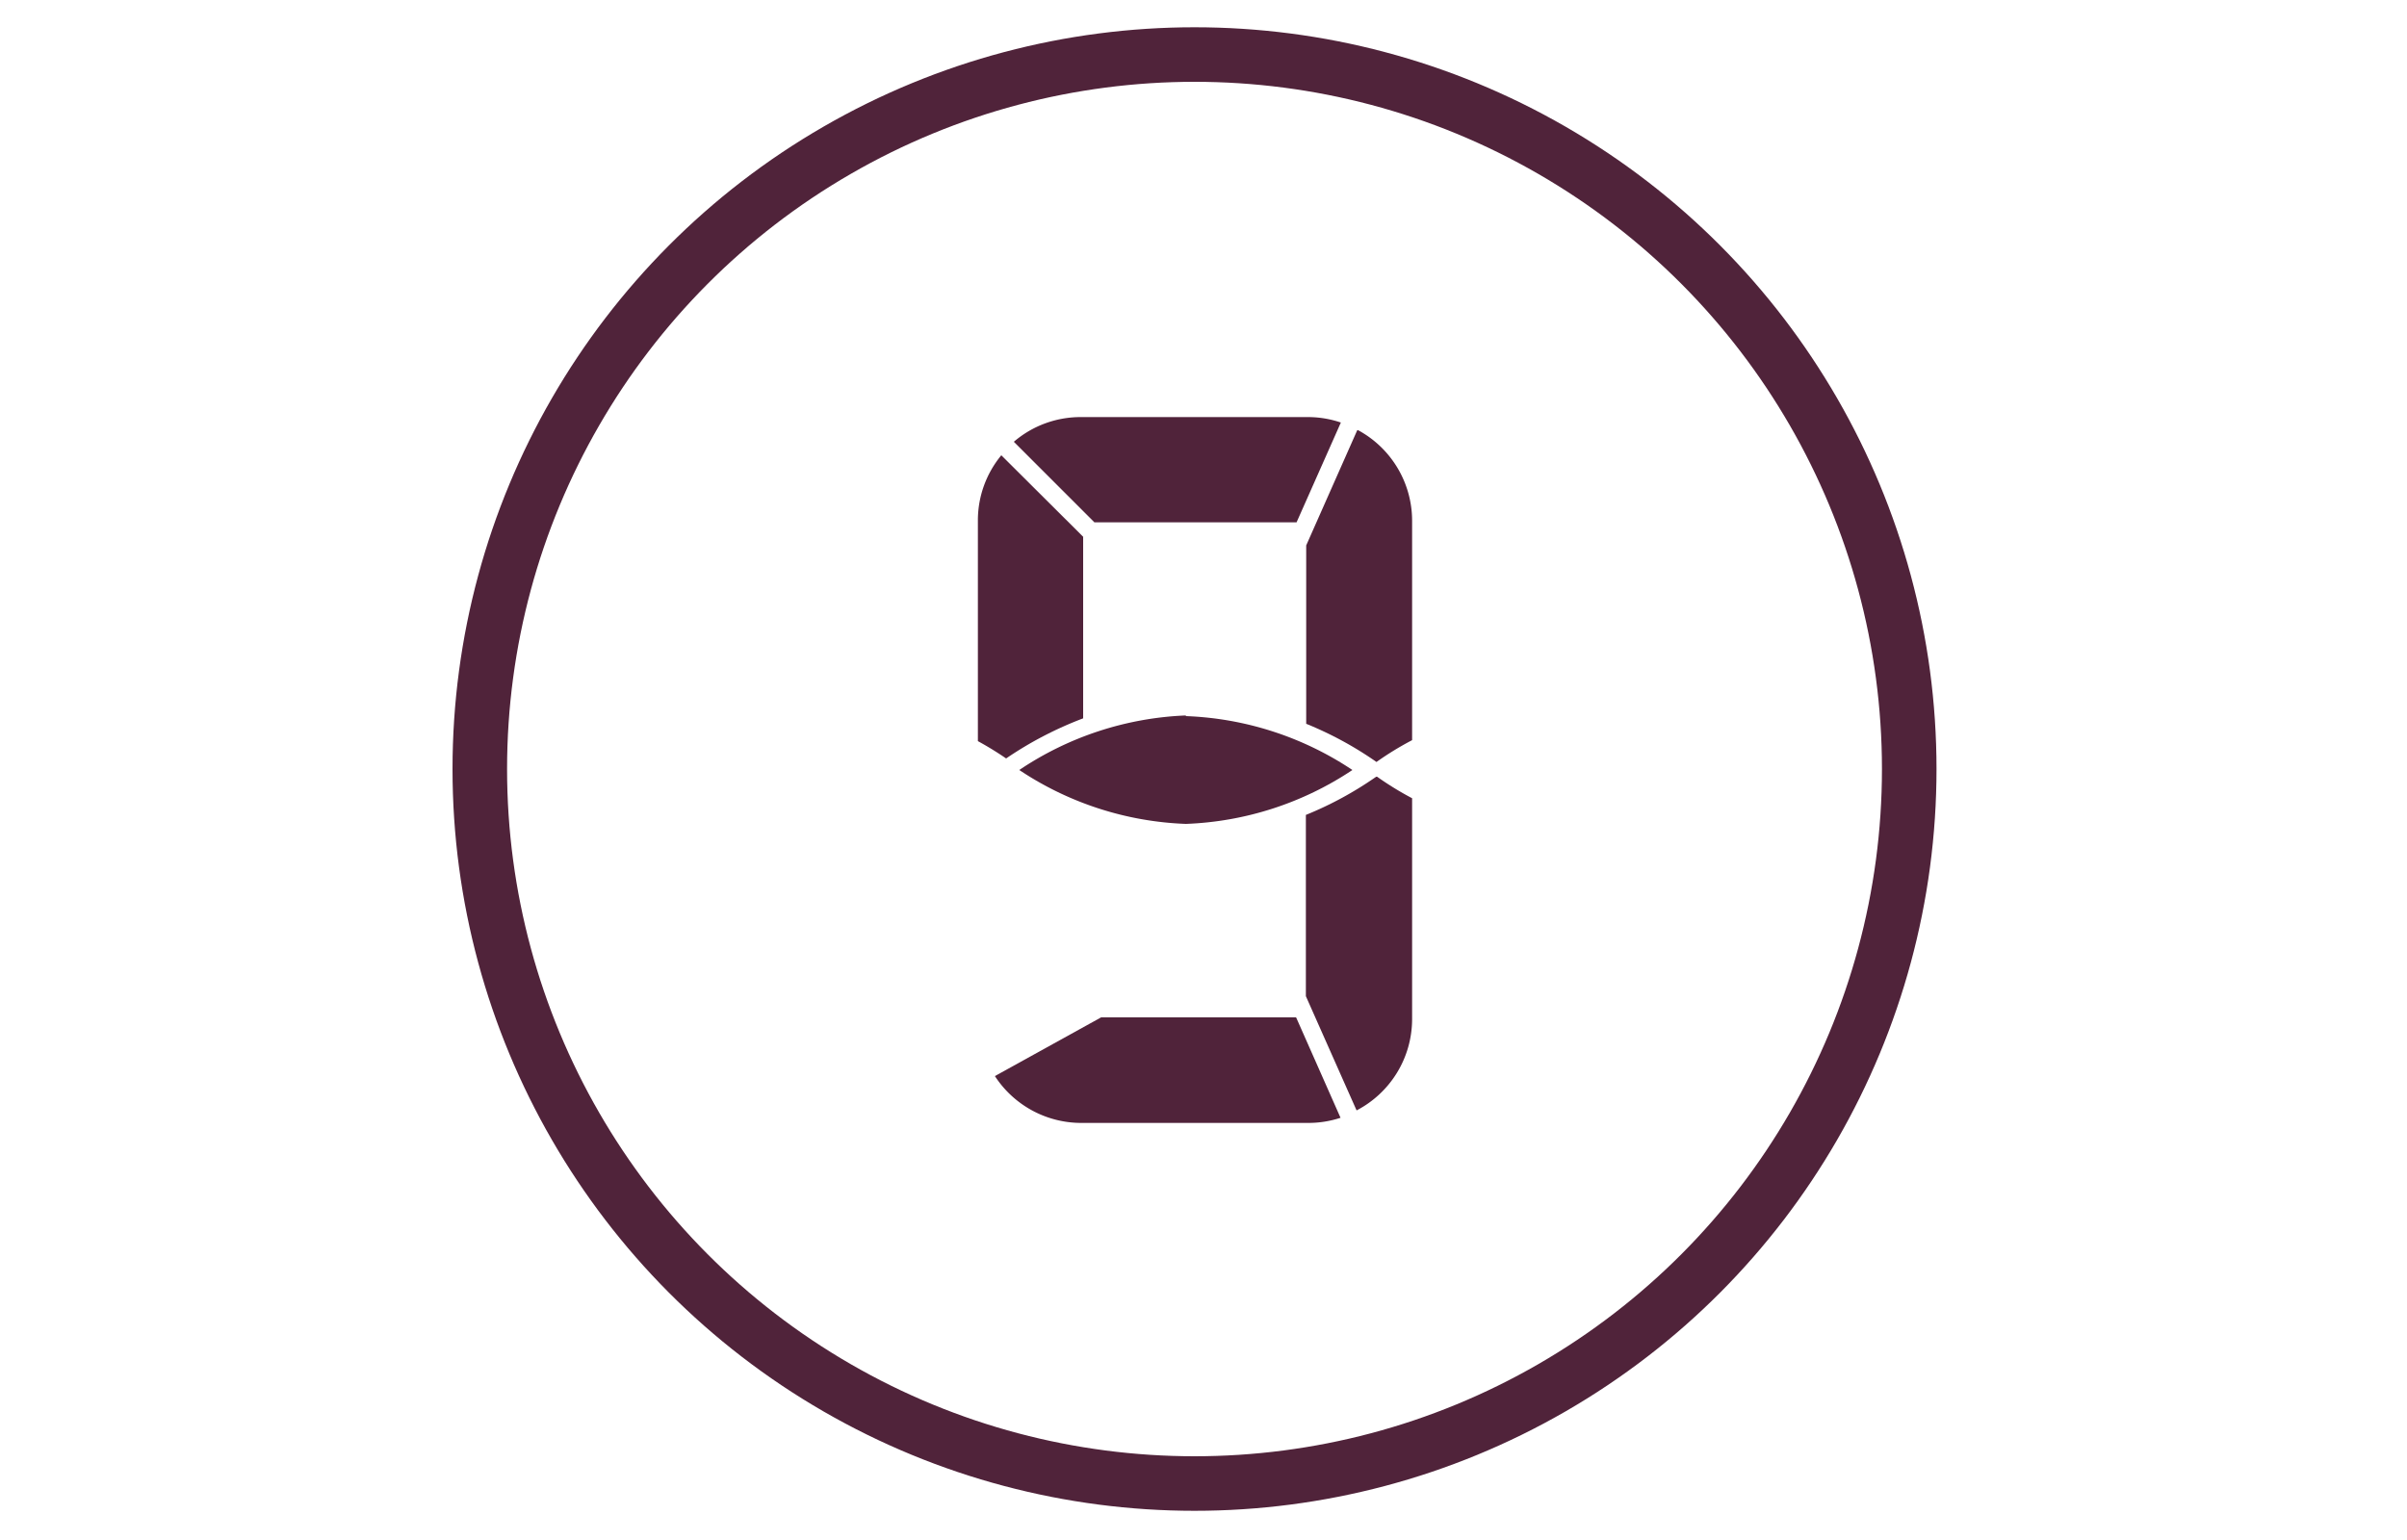 <svg id="Vrstva_1" data-name="Vrstva 1" xmlns="http://www.w3.org/2000/svg" viewBox="0 0 75 47.99"><defs><style>.cls-1{fill:none;stroke:#50233a;stroke-linecap:round;stroke-linejoin:round;stroke-width:1.7px;}.cls-2{fill:#50233a;}</style></defs><title>BOV820</title><circle class="cls-1" cx="37.22" cy="23.97" r="22.27"/><path class="cls-2" d="M36.95,22.3A10,10,0,0,0,31.76,24a10,10,0,0,0,5.19,1.68A10,10,0,0,0,42.14,24a10,10,0,0,0-5.19-1.68Z"/><path class="cls-2" d="M40.77,13h-7.1a3.19,3.19,0,0,0-2.08.77l2.51,2.51H40.4l1.38-3.11a3.19,3.19,0,0,0-1-.17Z"/><path class="cls-2" d="M40.38,31.71H34.31L31,33.54A3.21,3.21,0,0,0,33.67,35h7.1a3.19,3.19,0,0,0,1-.16l-1.38-3.12Z"/><path class="cls-2" d="M42.88,24.21a11.11,11.11,0,0,1-2.19,1.19v5.65l1.58,3.56A3.21,3.21,0,0,0,44,31.78v-6.9a9.72,9.72,0,0,1-1.09-.67Z"/><path class="cls-2" d="M42.29,13.41,40.7,17v5.56a11.07,11.07,0,0,1,2.19,1.19A9.62,9.62,0,0,1,44,23.07V16.23a3.21,3.21,0,0,0-1.68-2.82Z"/><path class="cls-2" d="M31.2,14.19a3.19,3.19,0,0,0-.73,2v6.91a10,10,0,0,1,.88.54,11.45,11.45,0,0,1,2.4-1.25V16.73L31.2,14.19Z"/></svg>